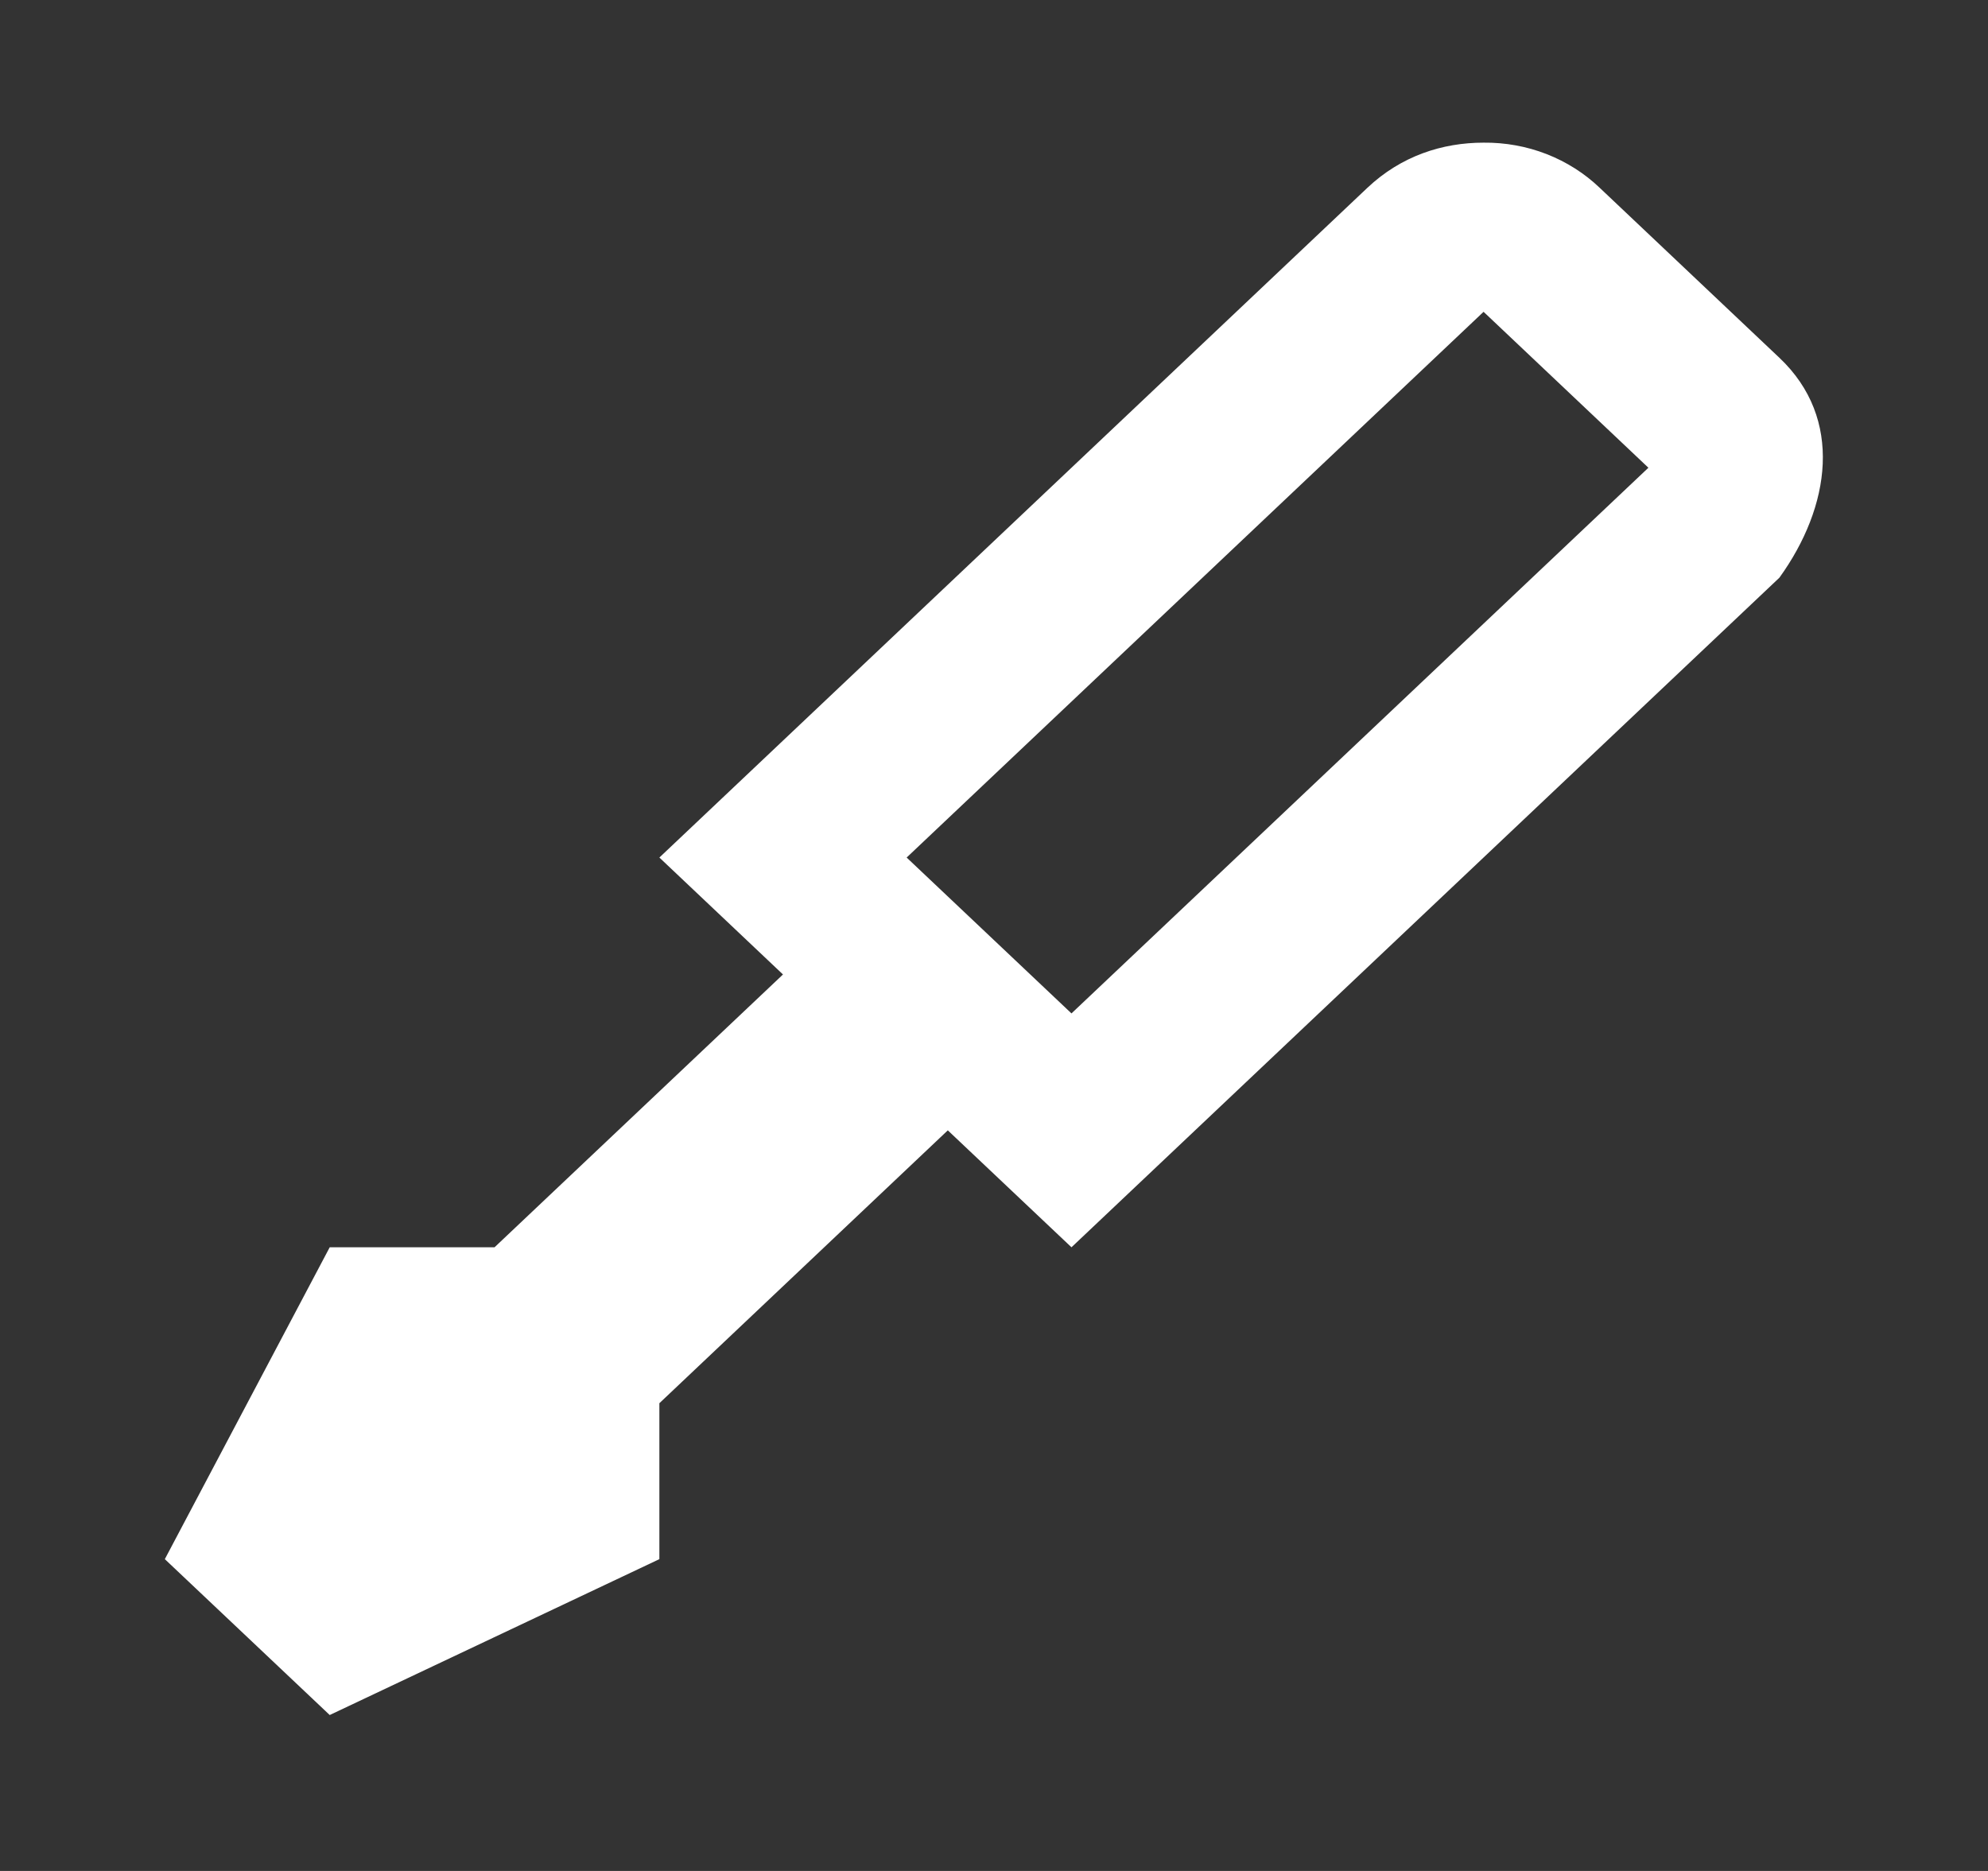 <?xml version="1.0" encoding="UTF-8"?>
<svg xmlns="http://www.w3.org/2000/svg" width="34" height="32" viewBox="0 0 34 32" fill="none">
  <rect x="0" y="0" width="34" height="32" fill="#333333" stroke="none"/>
  <path d="M25.373 2.44C24.668 2.44 23.963 2.667 23.385 3.213L11.277 14.667L13.391 16.667L8.458 21.333H5.639L2.819 26.667L5.639 29.333L11.277 26.667V24L16.21 19.333L18.325 21.333L30.433 9.88C31.307 8.667 31.533 7.16 30.433 6.12L27.36 3.213C27.101 2.965 26.791 2.768 26.45 2.635C26.108 2.502 25.742 2.436 25.373 2.44ZM25.373 5.333L28.192 8L18.325 17.333L15.506 14.667L25.373 5.333Z" fill="white"></path>
</svg>
